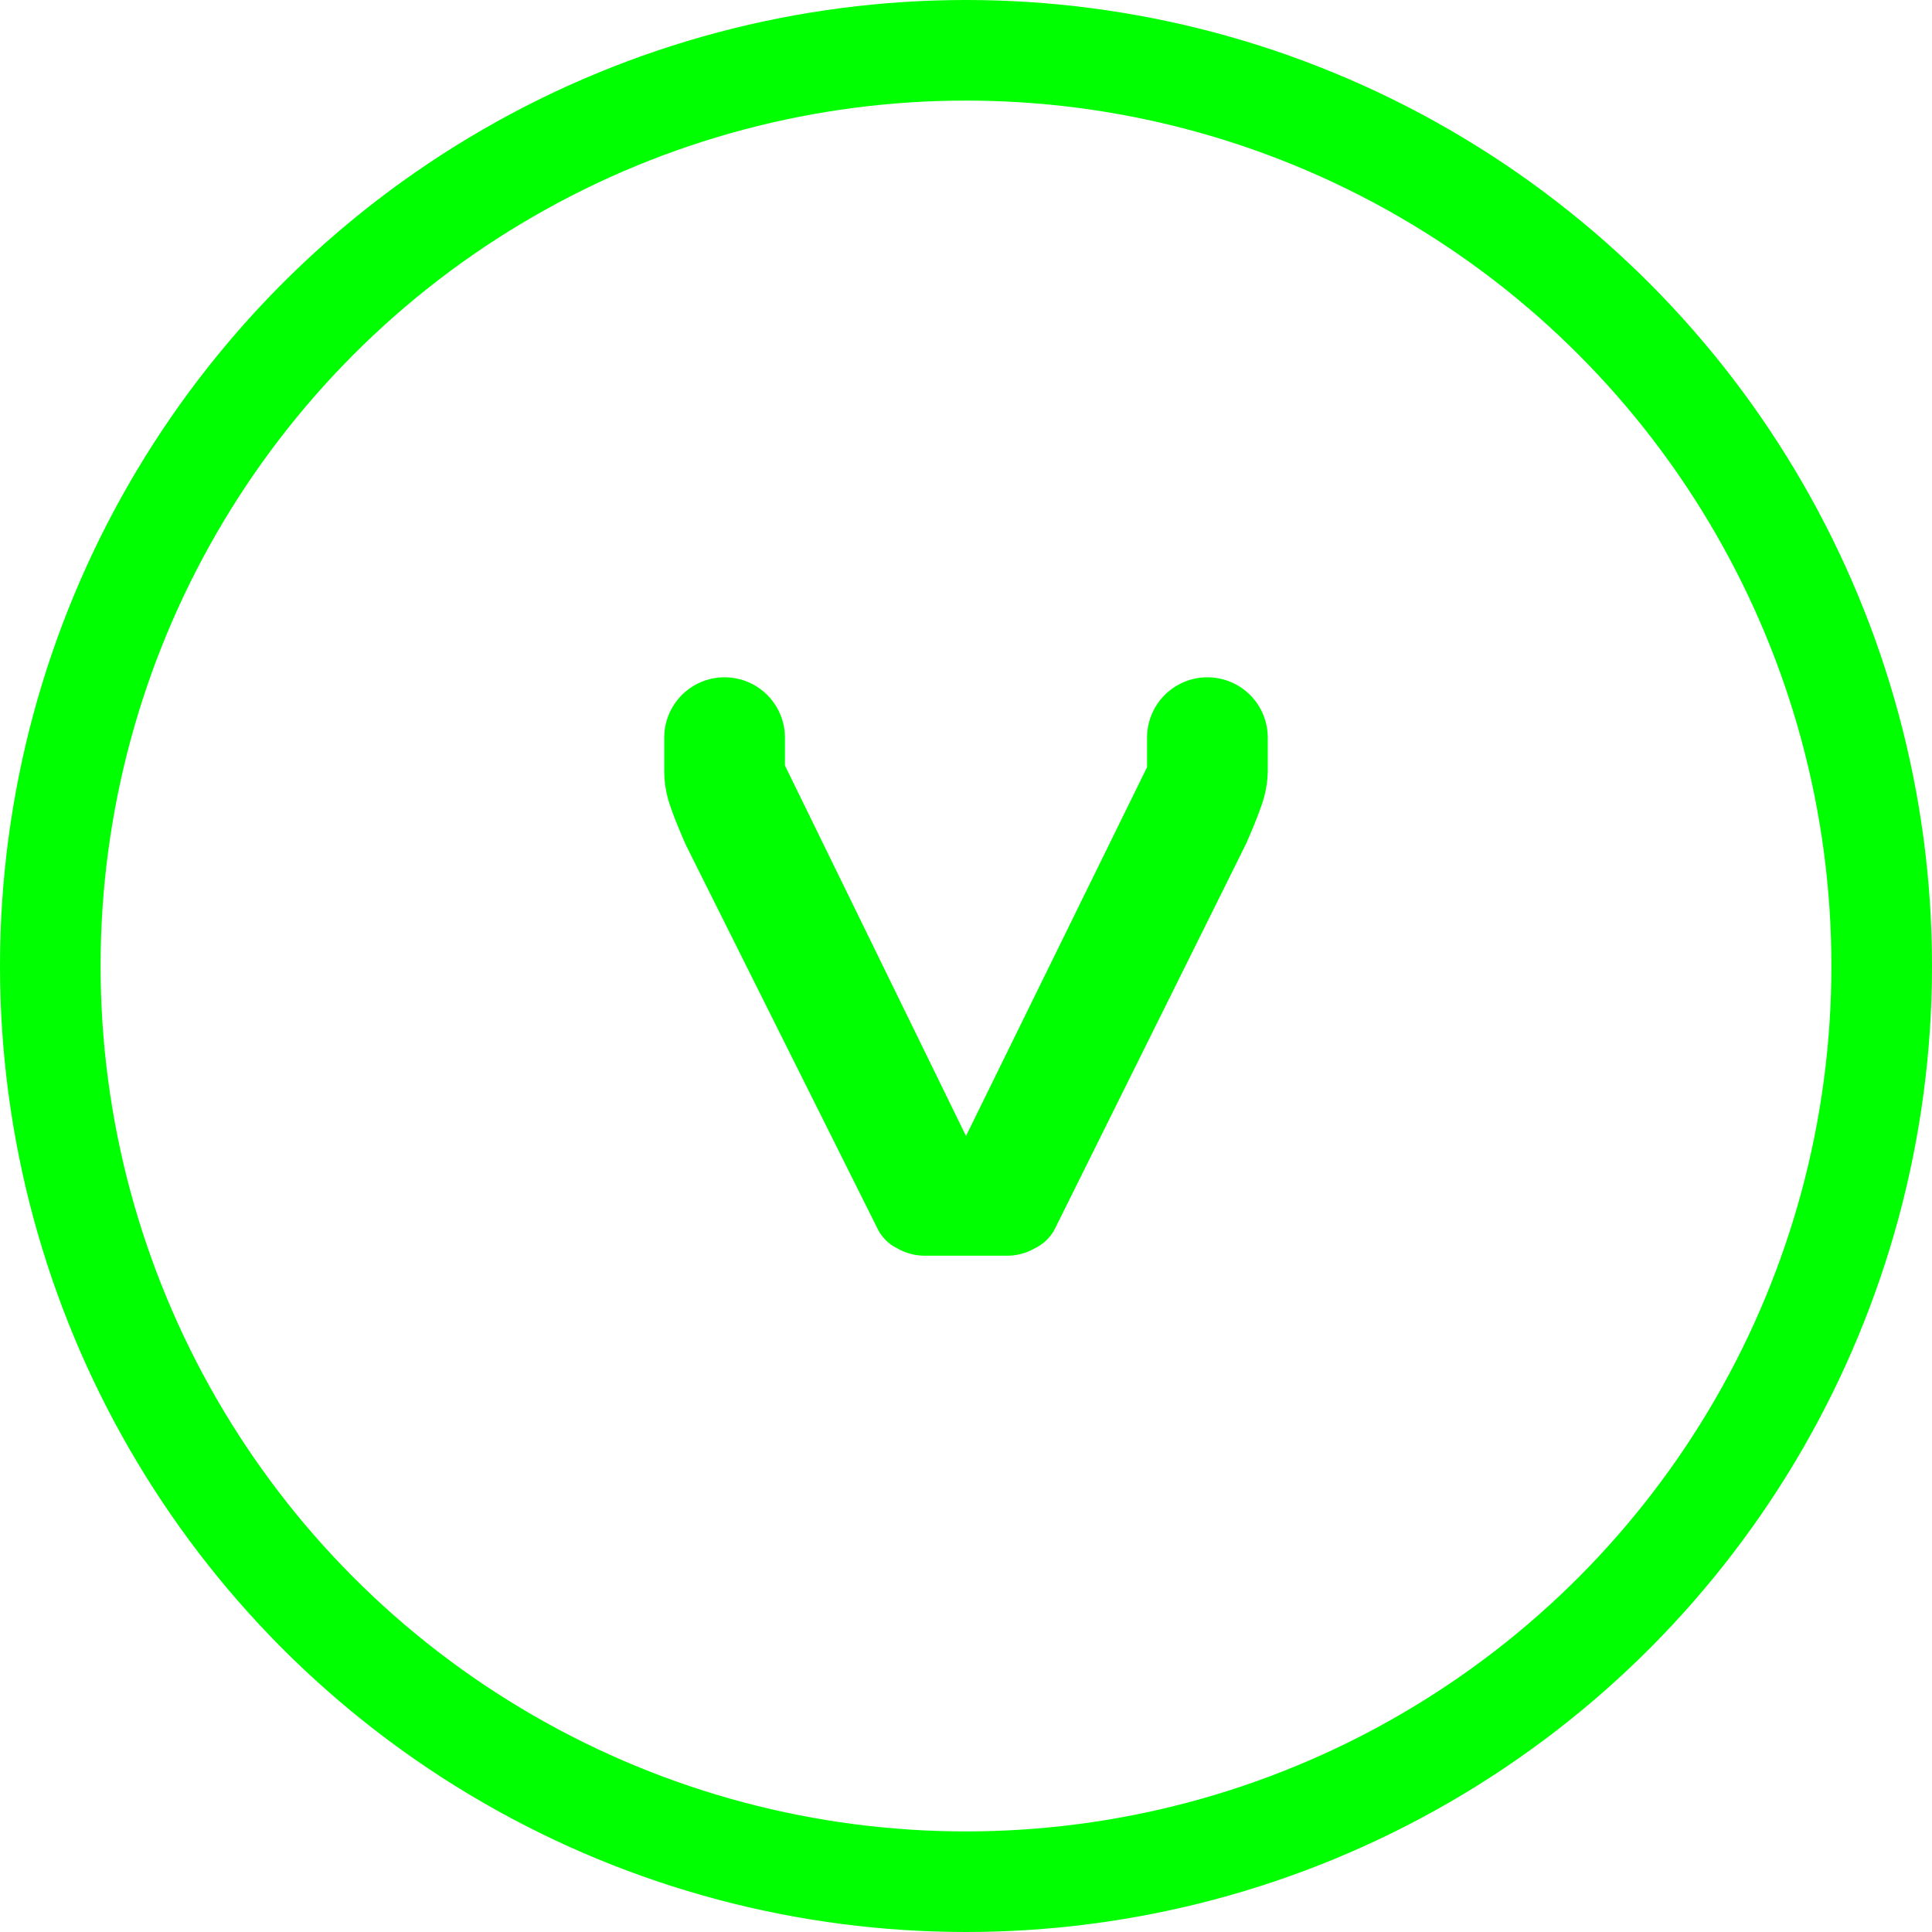 <svg xmlns="http://www.w3.org/2000/svg" viewBox="0 0 57.62 57.62"><defs><style>.cls-1{fill:none;stroke:lime;stroke-miterlimit:10;stroke-width:3px;}.cls-2{fill:lime;}</style></defs><g id="Capa_2" data-name="Capa 2"><g id="FRONT"><circle class="cls-1" cx="28.81" cy="28.81" r="27.31"/><path class="cls-2" d="M19.81,22a1.8,1.8,0,1,1,3.6,0v.83l5.4,11.05,5.4-11V22a1.8,1.8,0,1,1,3.6,0v1A3.23,3.23,0,0,1,37.63,24c-.12.35-.28.74-.47,1.17L31.44,36.69a1.33,1.33,0,0,1-.58.54,1.64,1.64,0,0,1-.83.22H27.59a1.64,1.64,0,0,1-.83-.22,1.28,1.28,0,0,1-.58-.57L20.46,25.21c-.19-.43-.35-.82-.47-1.17A3.23,3.23,0,0,1,19.81,23Z"/></g></g></svg>